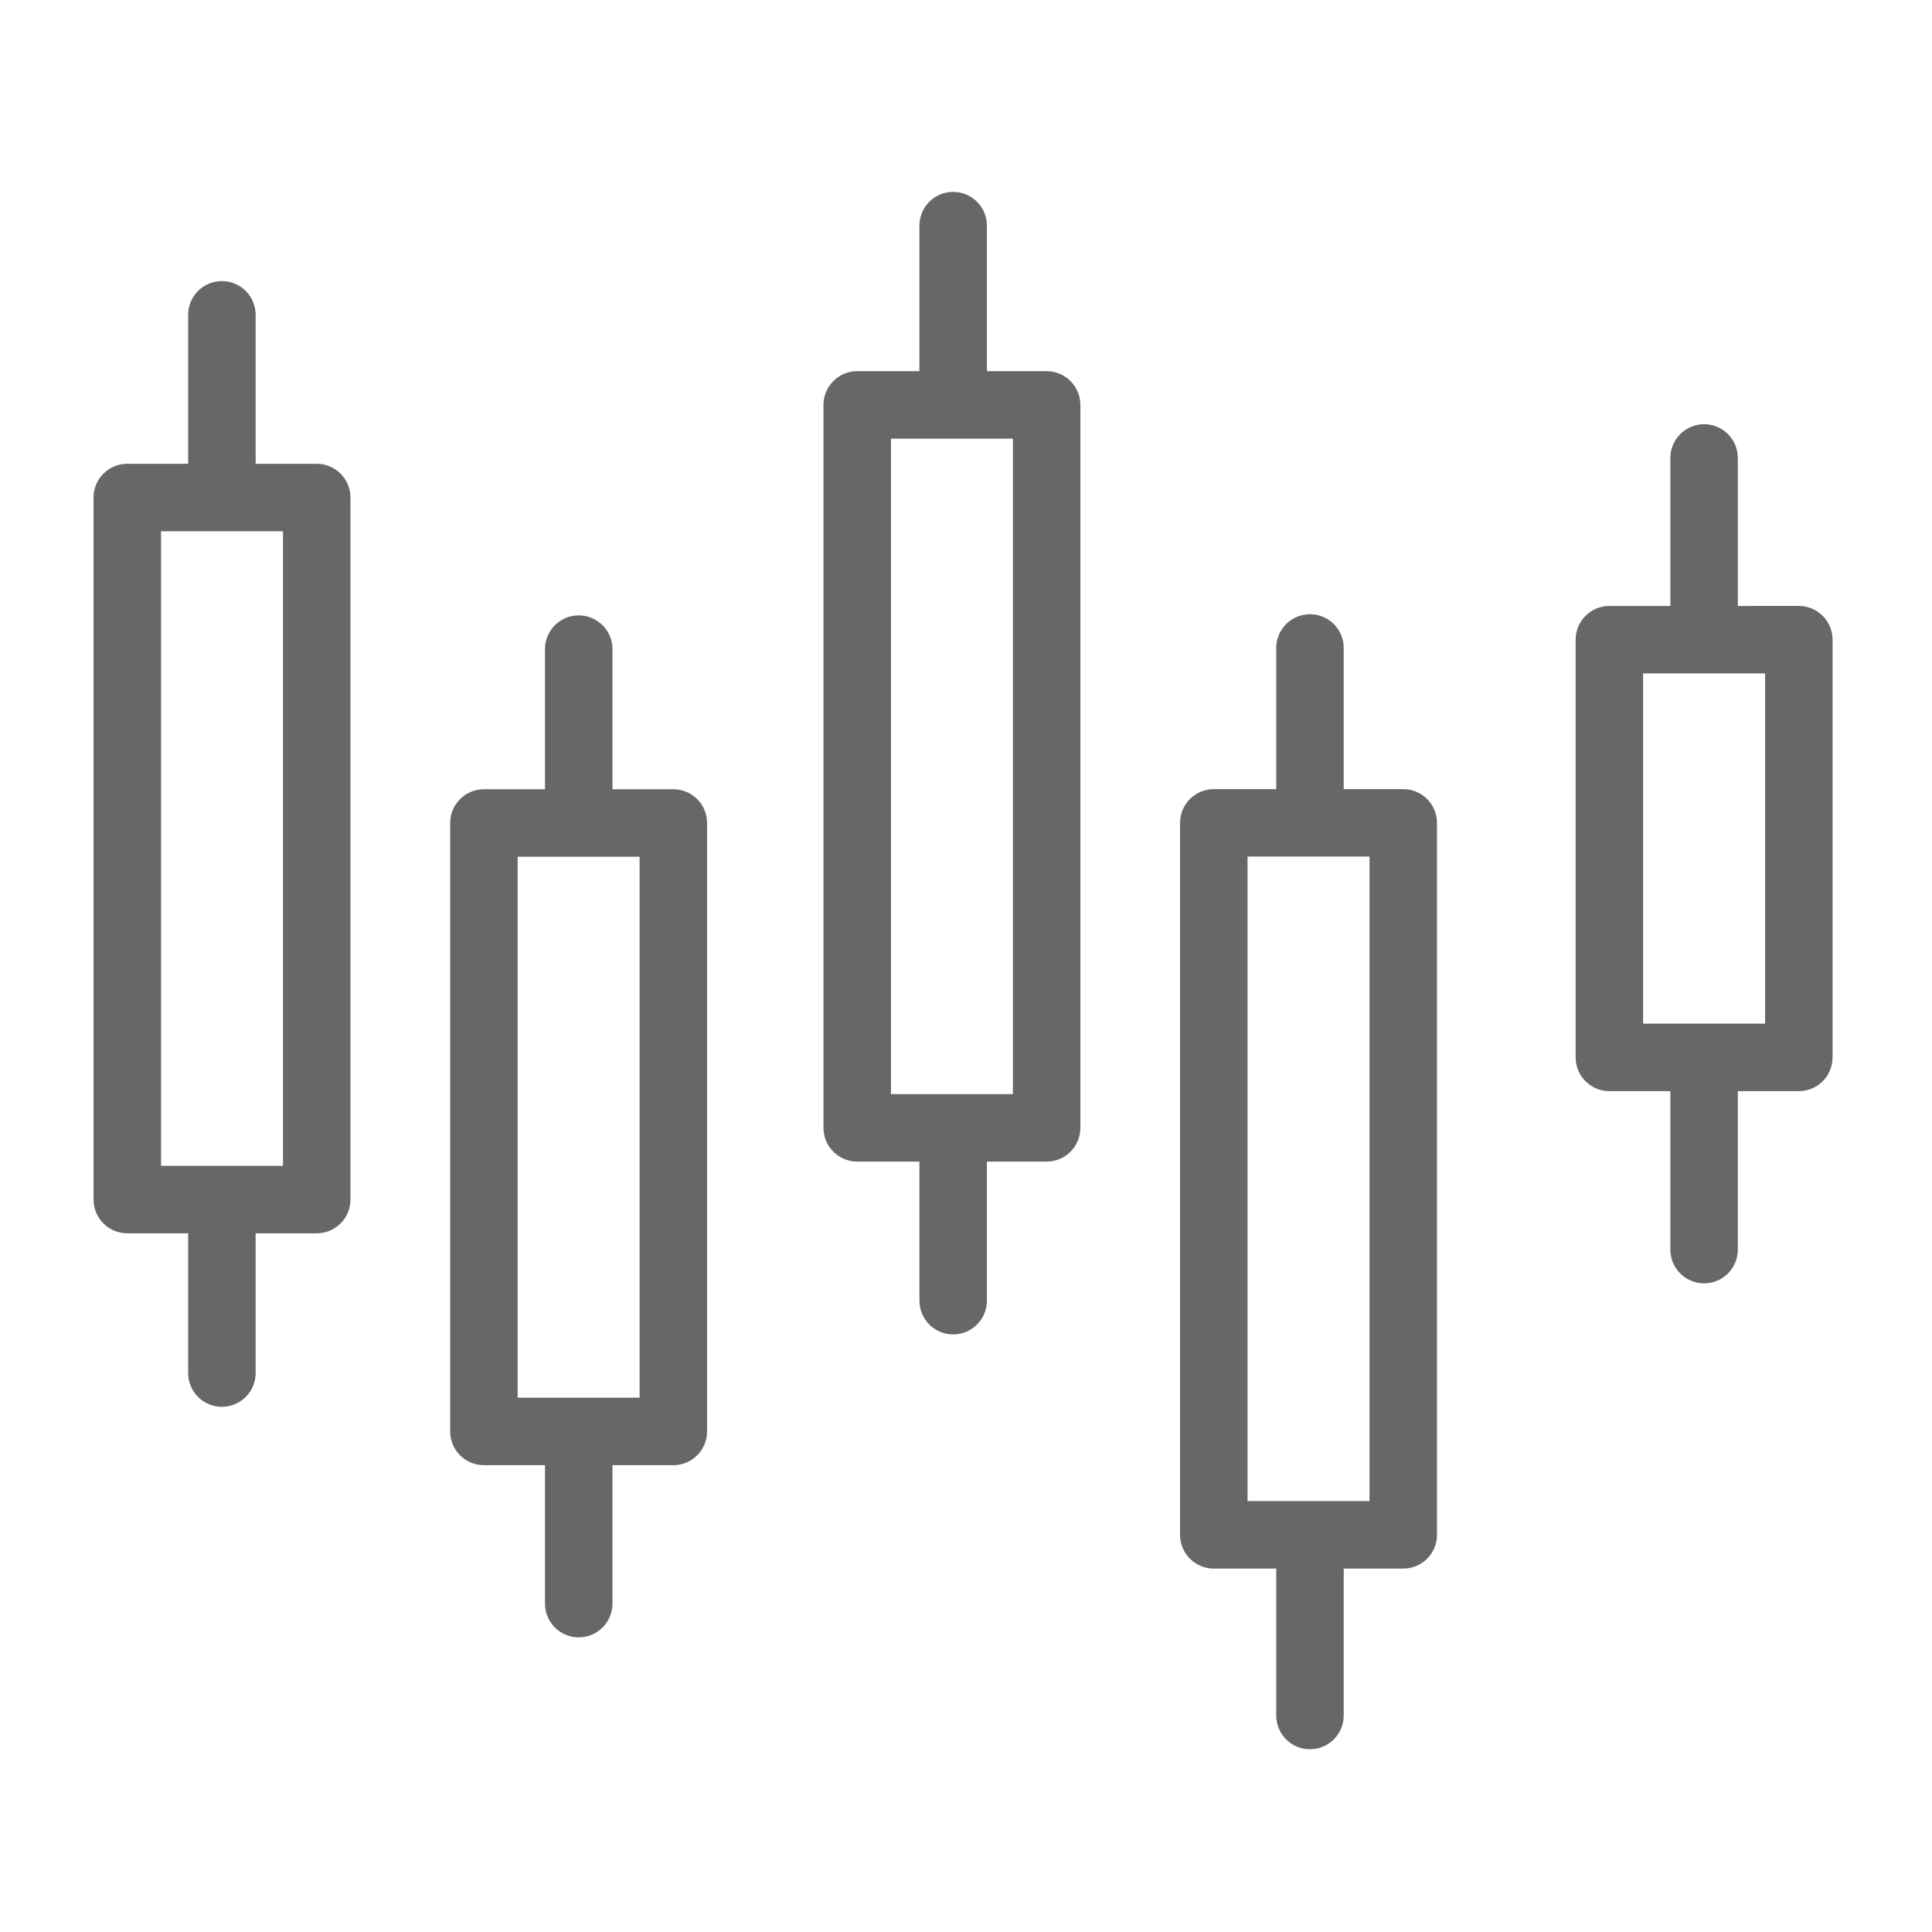 <?xml version="1.0" encoding="UTF-8"?>
<svg width="1200pt" height="1200pt" version="1.1" viewBox="0 0 1200 1200" xmlns="http://www.w3.org/2000/svg">
 <path d="m58.105 309.02v436.06c0 5.559 2.207 10.891 6.137 14.82 3.93 3.93 9.262 6.137 14.82 6.137h37.809v86.941c0.059 7.449 4.062 14.309 10.523 18.02 6.461 3.707 14.406 3.707 20.867 0 6.461-3.711 10.469-10.57 10.523-18.02v-86.941h37.945c5.559 0 10.887-2.207 14.82-6.137 3.93-3.93 6.137-9.262 6.137-14.82v-436.06c0-5.559-2.207-10.891-6.141-14.82-3.93-3.93-9.258-6.137-14.816-6.137h-37.945v-92.363c0.043-5.586-2.144-10.957-6.082-14.922-3.934-3.965-9.289-6.195-14.875-6.195s-10.941 2.231-14.875 6.195-6.125 9.336-6.082 14.922v92.363h-37.809c-5.559 0-10.891 2.207-14.82 6.137-3.93 3.93-6.137 9.262-6.137 14.82zm41.914 20.957h75.754v394.15h-75.754z" fill="#676767"/>
 <path d="m1079.4 376.37v-91.766c0.043-5.586-2.144-10.957-6.078-14.922-3.938-3.965-9.293-6.195-14.879-6.195s-10.938 2.231-14.875 6.195c-3.934 3.965-6.125 9.336-6.082 14.922v91.766h-37.875c-5.559 0-10.887 2.207-14.816 6.137-3.934 3.93-6.141 9.258-6.141 14.816v259.45c0 5.559 2.207 10.887 6.137 14.816 3.93 3.93 9.262 6.141 14.82 6.141h37.875v98.574c0.059 7.449 4.062 14.309 10.523 18.016 6.465 3.711 14.406 3.711 20.867 0 6.461-3.707 10.469-10.566 10.523-18.016v-98.57h37.879c5.559 0 10.887-2.211 14.82-6.141 3.93-3.93 6.137-9.262 6.137-14.816v-259.46c0-5.559-2.207-10.891-6.137-14.82-3.934-3.93-9.262-6.137-14.82-6.137zm16.922 259.45h-75.754v-217.54h75.754z" fill="#676767"/>
 <path d="m592.03 828.83c5.559 0 10.887-2.207 14.816-6.137 3.93-3.93 6.141-9.262 6.141-14.82v-86.371h37.105c5.559 0 10.887-2.207 14.816-6.137 3.93-3.93 6.141-9.262 6.141-14.82v-449.05c0-5.559-2.211-10.891-6.141-14.82-3.93-3.93-9.258-6.137-14.816-6.137h-37.105v-90.25c0.043-5.586-2.148-10.957-6.082-14.922s-9.289-6.195-14.875-6.195-10.941 2.231-14.875 6.195c-3.938 3.965-6.125 9.336-6.082 14.922v90.25h-38.641c-5.559 0-10.891 2.207-14.82 6.137-3.93 3.93-6.137 9.262-6.137 14.82v449.05c0 5.559 2.207 10.891 6.137 14.82 3.93 3.93 9.262 6.137 14.82 6.137h38.641v86.371c0 5.559 2.207 10.891 6.137 14.82 3.93 3.93 9.262 6.137 14.82 6.137zm-38.641-556.38h75.75v407.14h-75.754z" fill="#676767"/>
 <path d="m813.65 1086.5c5.559 0 10.887-2.207 14.816-6.137 3.93-3.934 6.141-9.262 6.141-14.82v-91.258h36.977c5.559 0 10.887-2.207 14.816-6.137 3.93-3.93 6.141-9.262 6.141-14.82v-442.24c0-5.559-2.211-10.891-6.141-14.82-3.93-3.93-9.258-6.137-14.816-6.137h-36.977v-87.668c0-7.484-3.996-14.402-10.48-18.148-6.484-3.742-14.473-3.742-20.957 0-6.484 3.746-10.477 10.664-10.477 18.148v87.664l-38.777 0.004c-5.559 0-10.891 2.207-14.82 6.137-3.93 3.934-6.137 9.262-6.137 14.82v442.24c0 5.559 2.207 10.891 6.137 14.82 3.934 3.93 9.262 6.137 14.82 6.137h38.777v91.258c0 5.559 2.207 10.887 6.137 14.82 3.93 3.93 9.262 6.137 14.82 6.137zm-38.777-554.46h75.754v400.32h-75.754z" fill="#676767"/>
 <path d="m359.46 1017c5.555 0 10.887-2.207 14.816-6.141 3.93-3.93 6.137-9.258 6.137-14.816v-85.988h37.809c5.559 0 10.887-2.207 14.816-6.137 3.93-3.934 6.141-9.262 6.141-14.82v-377.93c0-5.559-2.211-10.891-6.141-14.82-3.93-3.93-9.258-6.137-14.816-6.137h-37.809v-87.023c0-7.484-3.992-14.402-10.477-18.148-6.484-3.742-14.473-3.742-20.957 0-6.484 3.746-10.477 10.664-10.477 18.148v87.023h-37.945c-5.559 0-10.887 2.207-14.816 6.141-3.93 3.93-6.137 9.258-6.137 14.816v377.93c0 5.559 2.207 10.887 6.137 14.82 3.93 3.93 9.262 6.137 14.82 6.137h37.945l-0.004 85.988c0 5.559 2.207 10.887 6.137 14.816 3.93 3.93 9.262 6.141 14.82 6.141zm-37.945-484.88h75.75v336.02h-75.75z" fill="#676767"/>
</svg>
